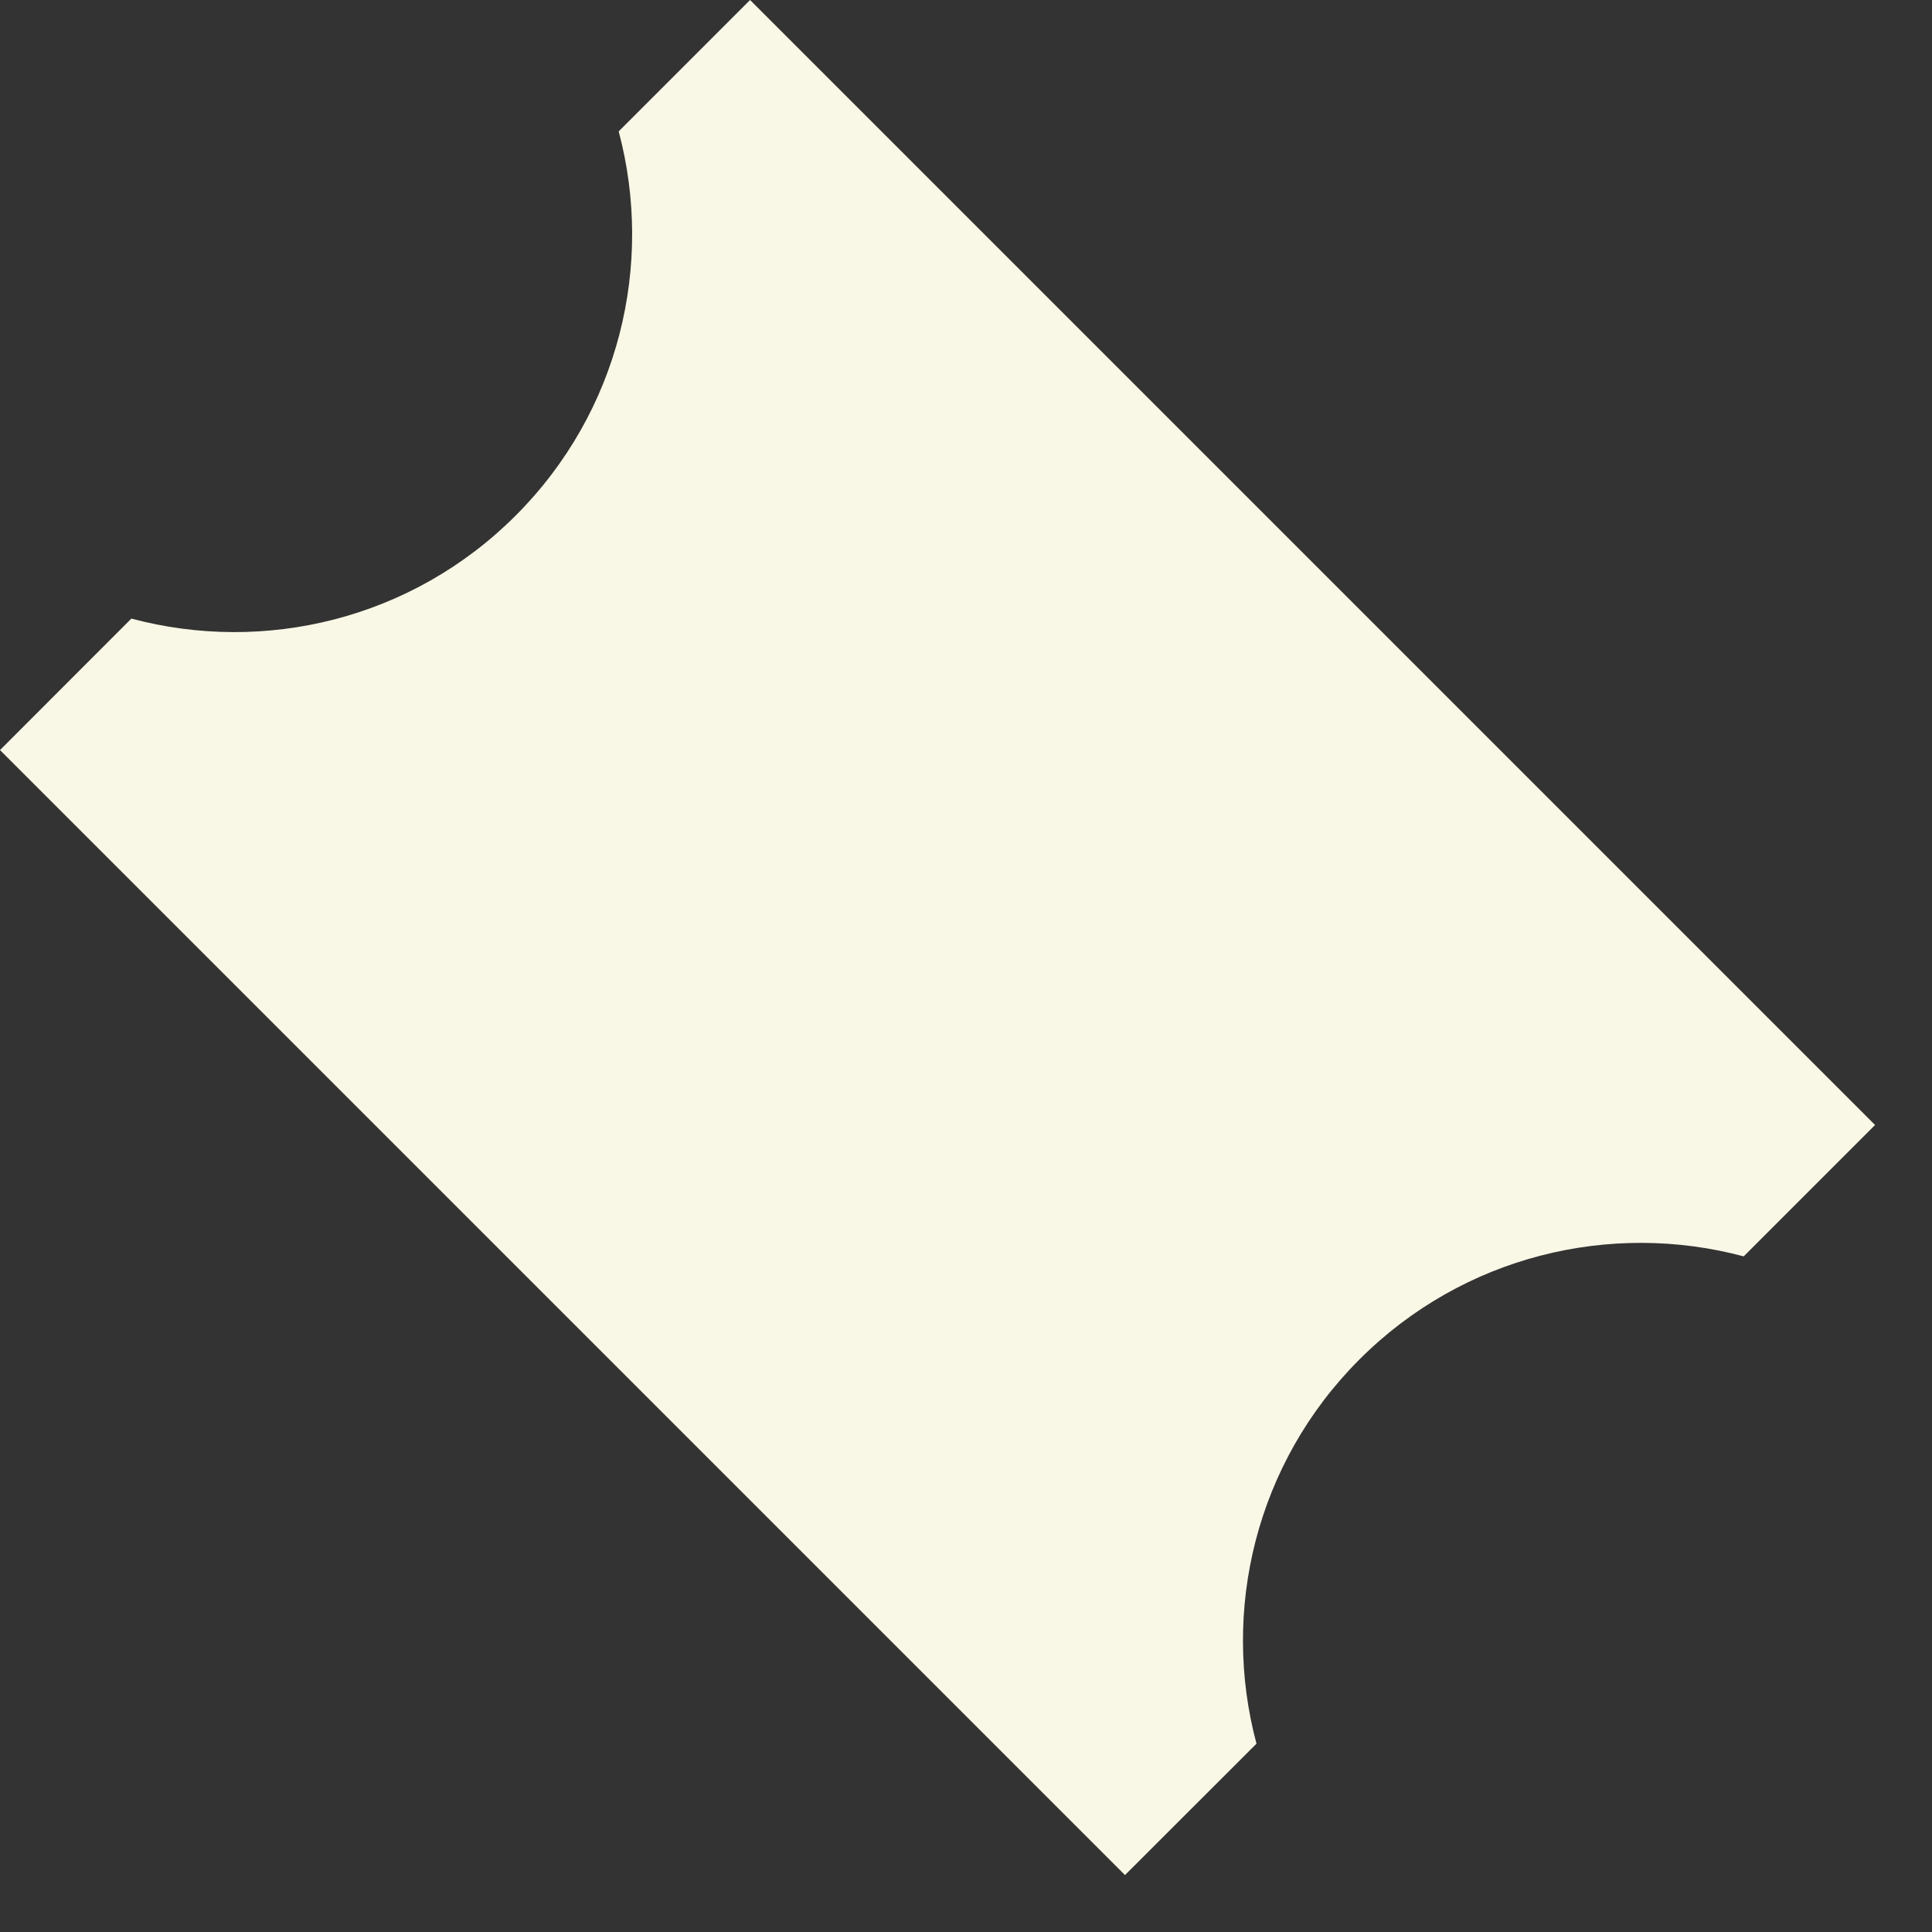 <svg width="17" height="17" viewBox="0 0 17 17" fill="none" xmlns="http://www.w3.org/2000/svg">
<rect x="0" y="0" width="17" height="17" fill="#333333" stroke="none"/>
<g clip-path="url(#clip0_159_966)">
<path fill-rule="evenodd" clip-rule="evenodd" d="M0 6.6L1.156 5.443C2.324 5.755 3.621 5.453 4.537 4.537C5.453 3.621 5.755 2.324 5.444 1.156L6.6 -5.42527e-05L16.499 9.899L15.343 11.055C14.175 10.743 12.878 11.046 11.962 11.962C11.046 12.878 10.744 14.175 11.056 15.343L9.899 16.499L0 6.6Z" fill="#F9F7E5"/>
</g>
<defs>
<clipPath id="clip0_159_966">
<rect width="16.499" height="16.499" fill="white"/>
</clipPath>
</defs>
</svg>
